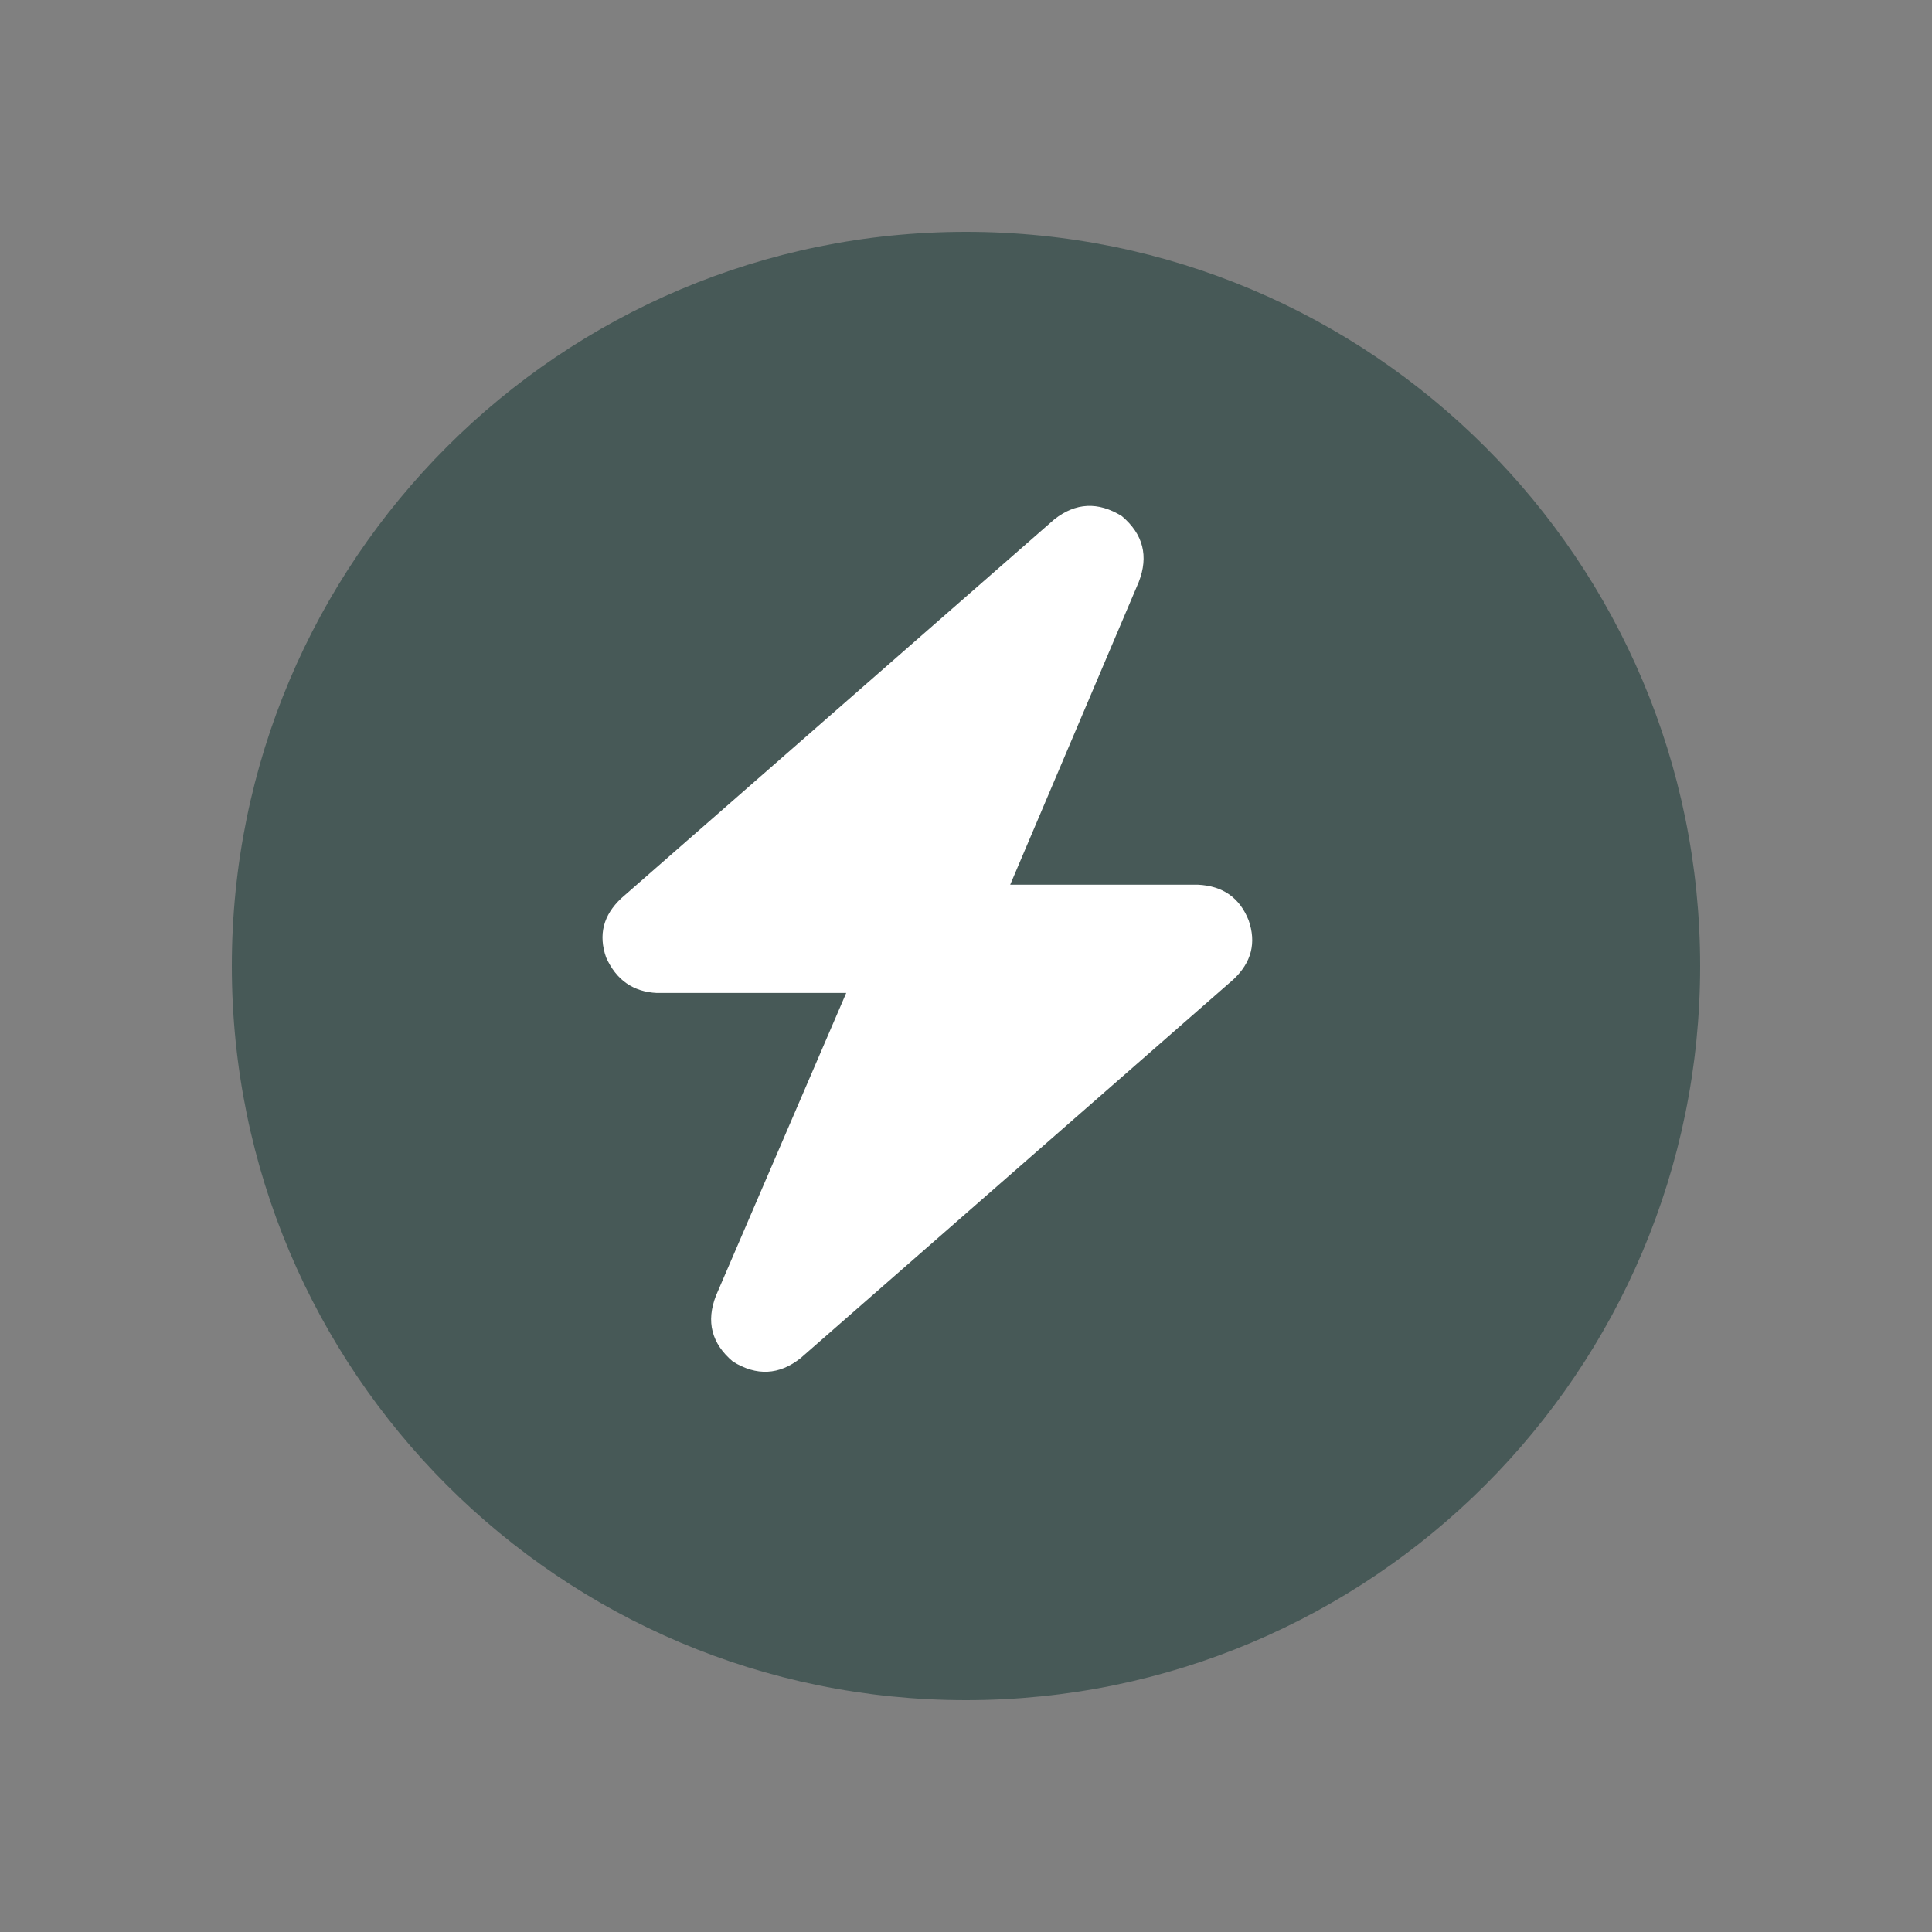 <?xml version="1.0" encoding="UTF-8"?> <svg xmlns="http://www.w3.org/2000/svg" width="25" height="25" viewBox="0 0 25 25" fill="none"><rect x="0" y="0" width="25" height="25" fill="#808080" stroke="none"/><path d="M12.5 22C17.747 22 22 17.747 22 12.5C22 7.253 17.747 3 12.5 3C7.253 3 3 7.253 3 12.5C3 17.747 7.253 22 12.5 22Z" fill="#475957"></path><path d="M14.735 7.532L13.072 11.448H15.501C15.822 11.463 16.041 11.616 16.157 11.908C16.259 12.2 16.194 12.455 15.96 12.674L10.359 17.575C10.082 17.794 9.79 17.808 9.484 17.619C9.207 17.385 9.134 17.101 9.265 16.765L10.95 12.849H8.499C8.193 12.834 7.974 12.681 7.843 12.389C7.741 12.097 7.806 11.842 8.04 11.623L13.641 6.722C13.918 6.503 14.21 6.489 14.516 6.678C14.793 6.912 14.866 7.196 14.735 7.532Z" fill="white"></path></svg> 